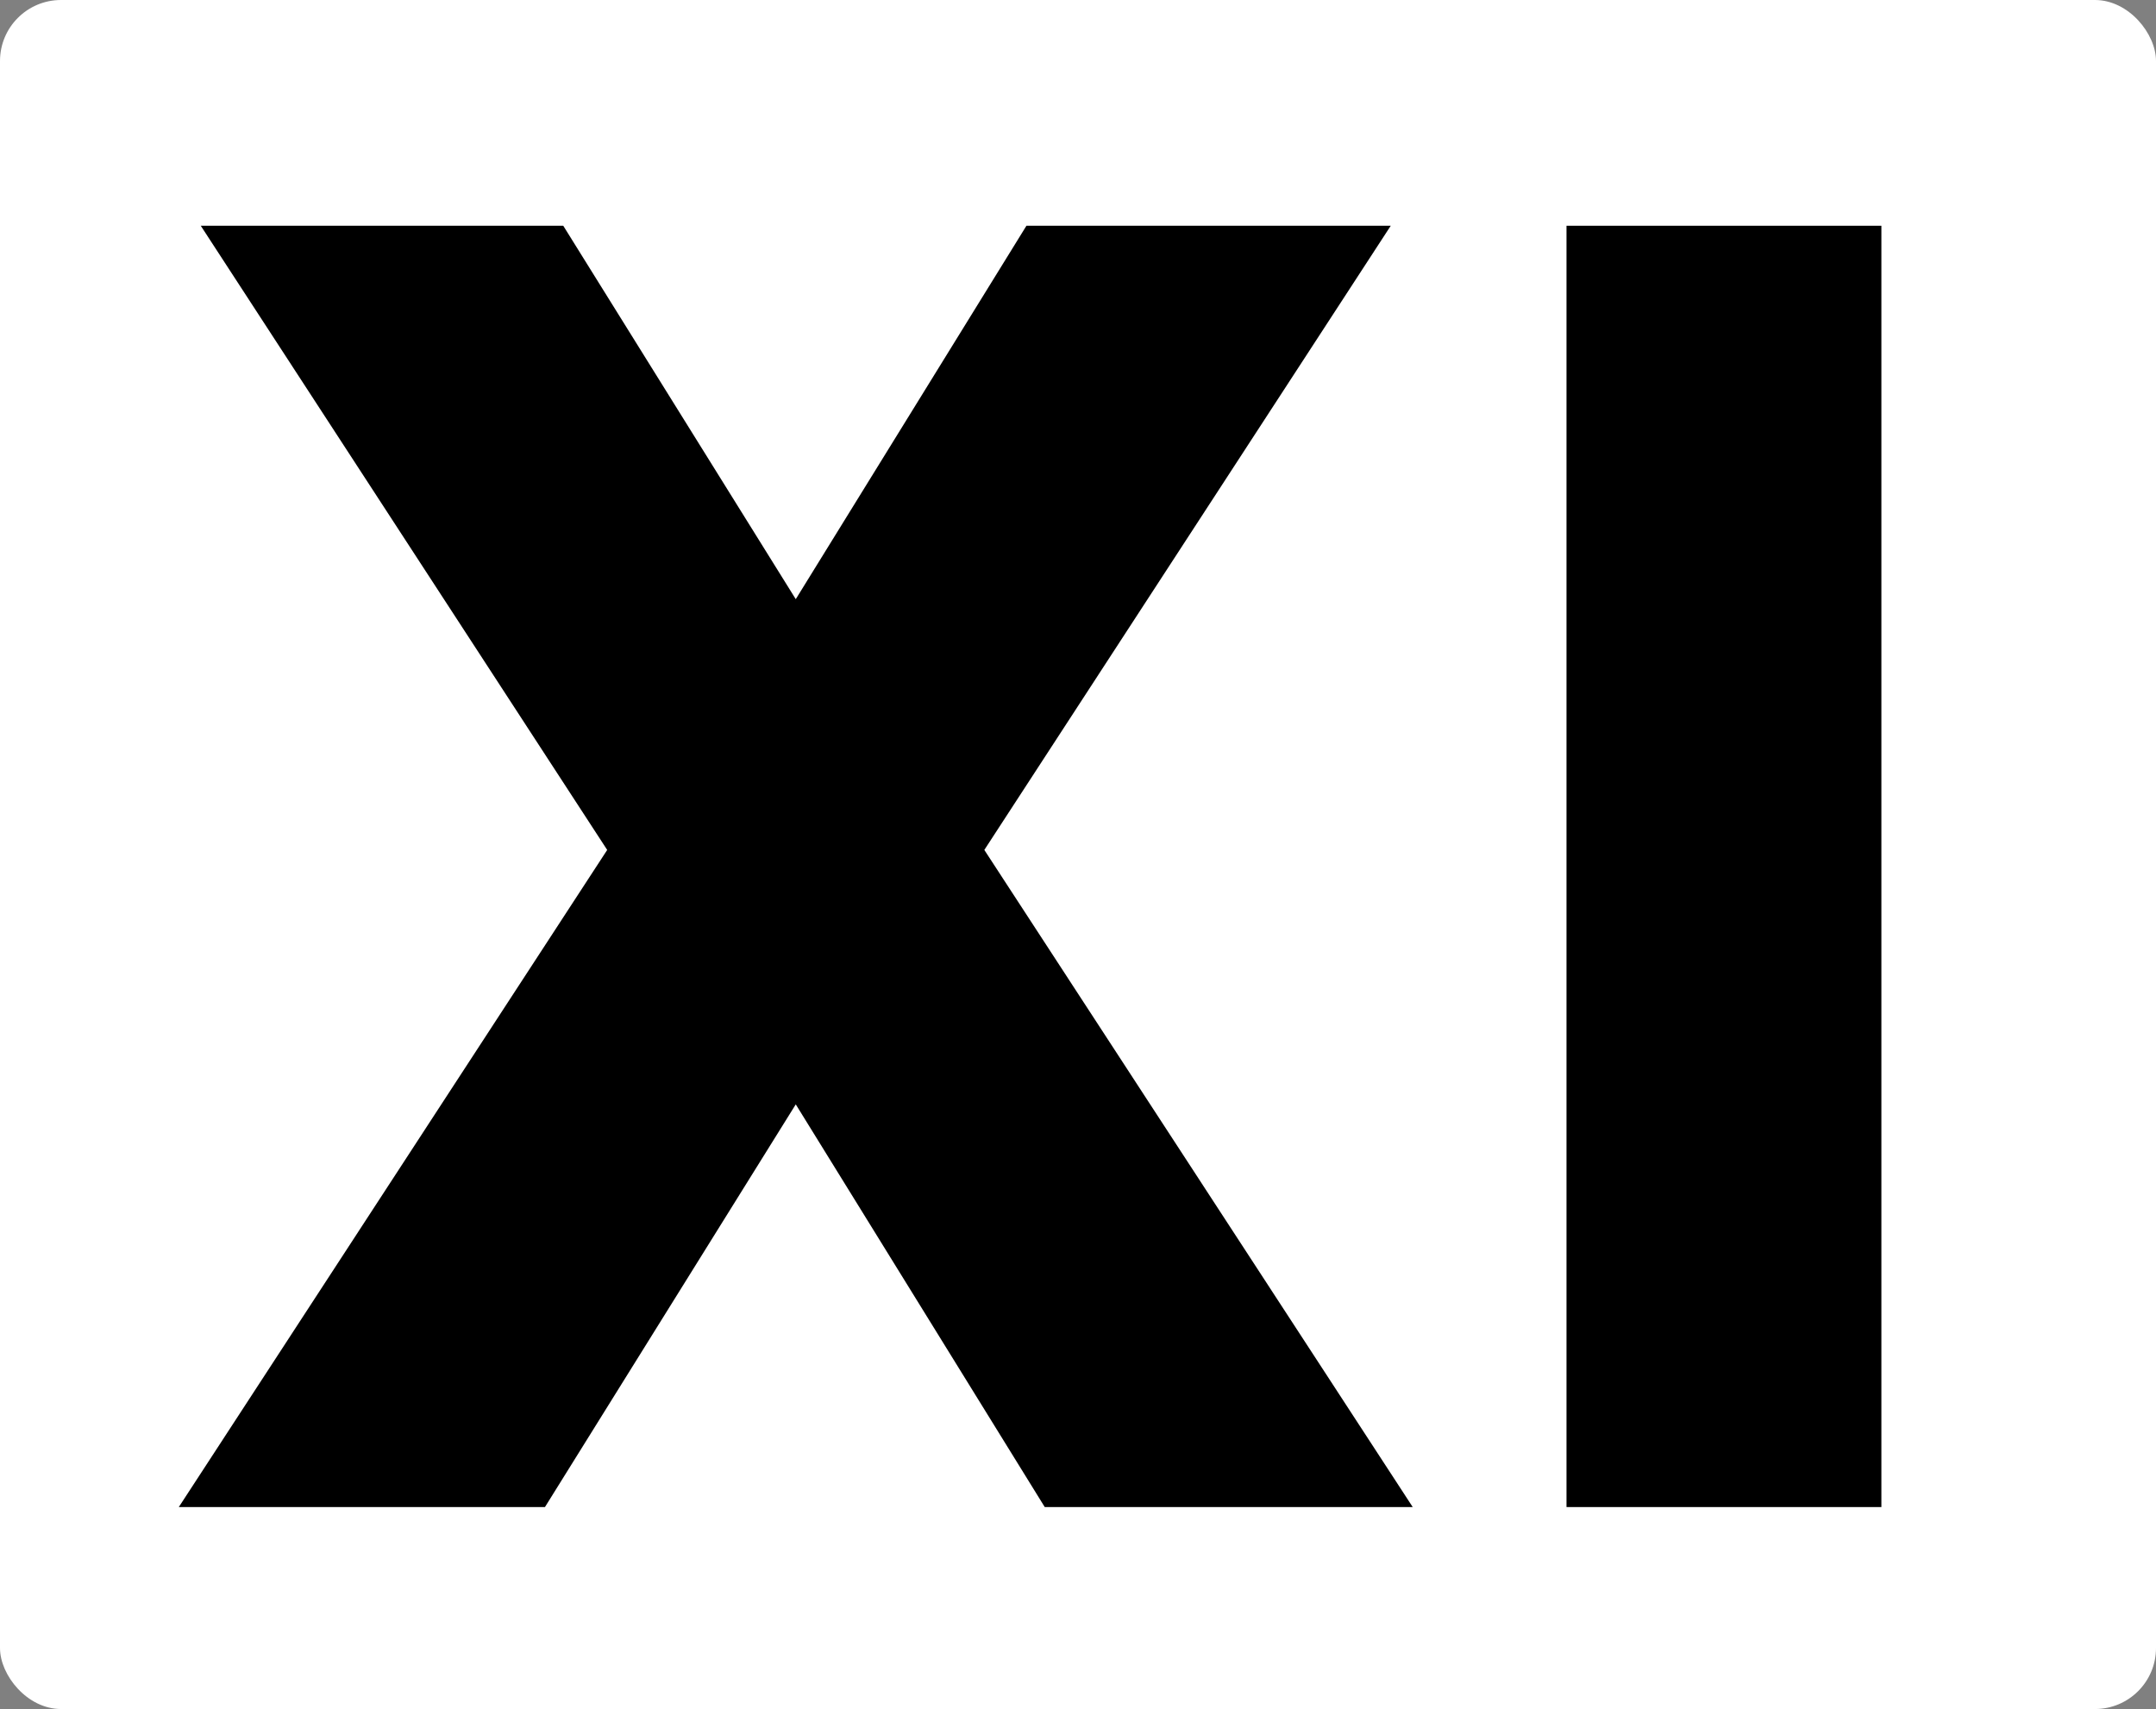 <svg viewBox="0 0 35.33 28.01" xmlns="http://www.w3.org/2000/svg" id="Layer_1">
  <rect x="0" y="0" width="35.33" height="28.01" fill="#808080" stroke="none"/>
  <defs>
    <style>
      .cls-1 {
        isolation: isolate;
      }

      .cls-2 {
        fill: #fff;
      }
    </style>
  </defs>
  <rect ry="1" rx="1" height="28.01" width="35.33" class="cls-2"></rect>
  <g id="Layer_1-2">
    <g class="cls-1">
      <g class="cls-1">
        <path d="M9.95,13.93L3.29,3.7h5.94l3.81,6.12,3.78-6.12h5.97l-6.66,10.23,7.02,10.77h-6.03l-4.08-6.6-4.11,6.6H2.93l7.02-10.77Z"></path>
        <path d="M25.67,3.7h5.16v21h-5.16V3.7Z"></path>
      </g>
    </g>
  </g>
</svg>